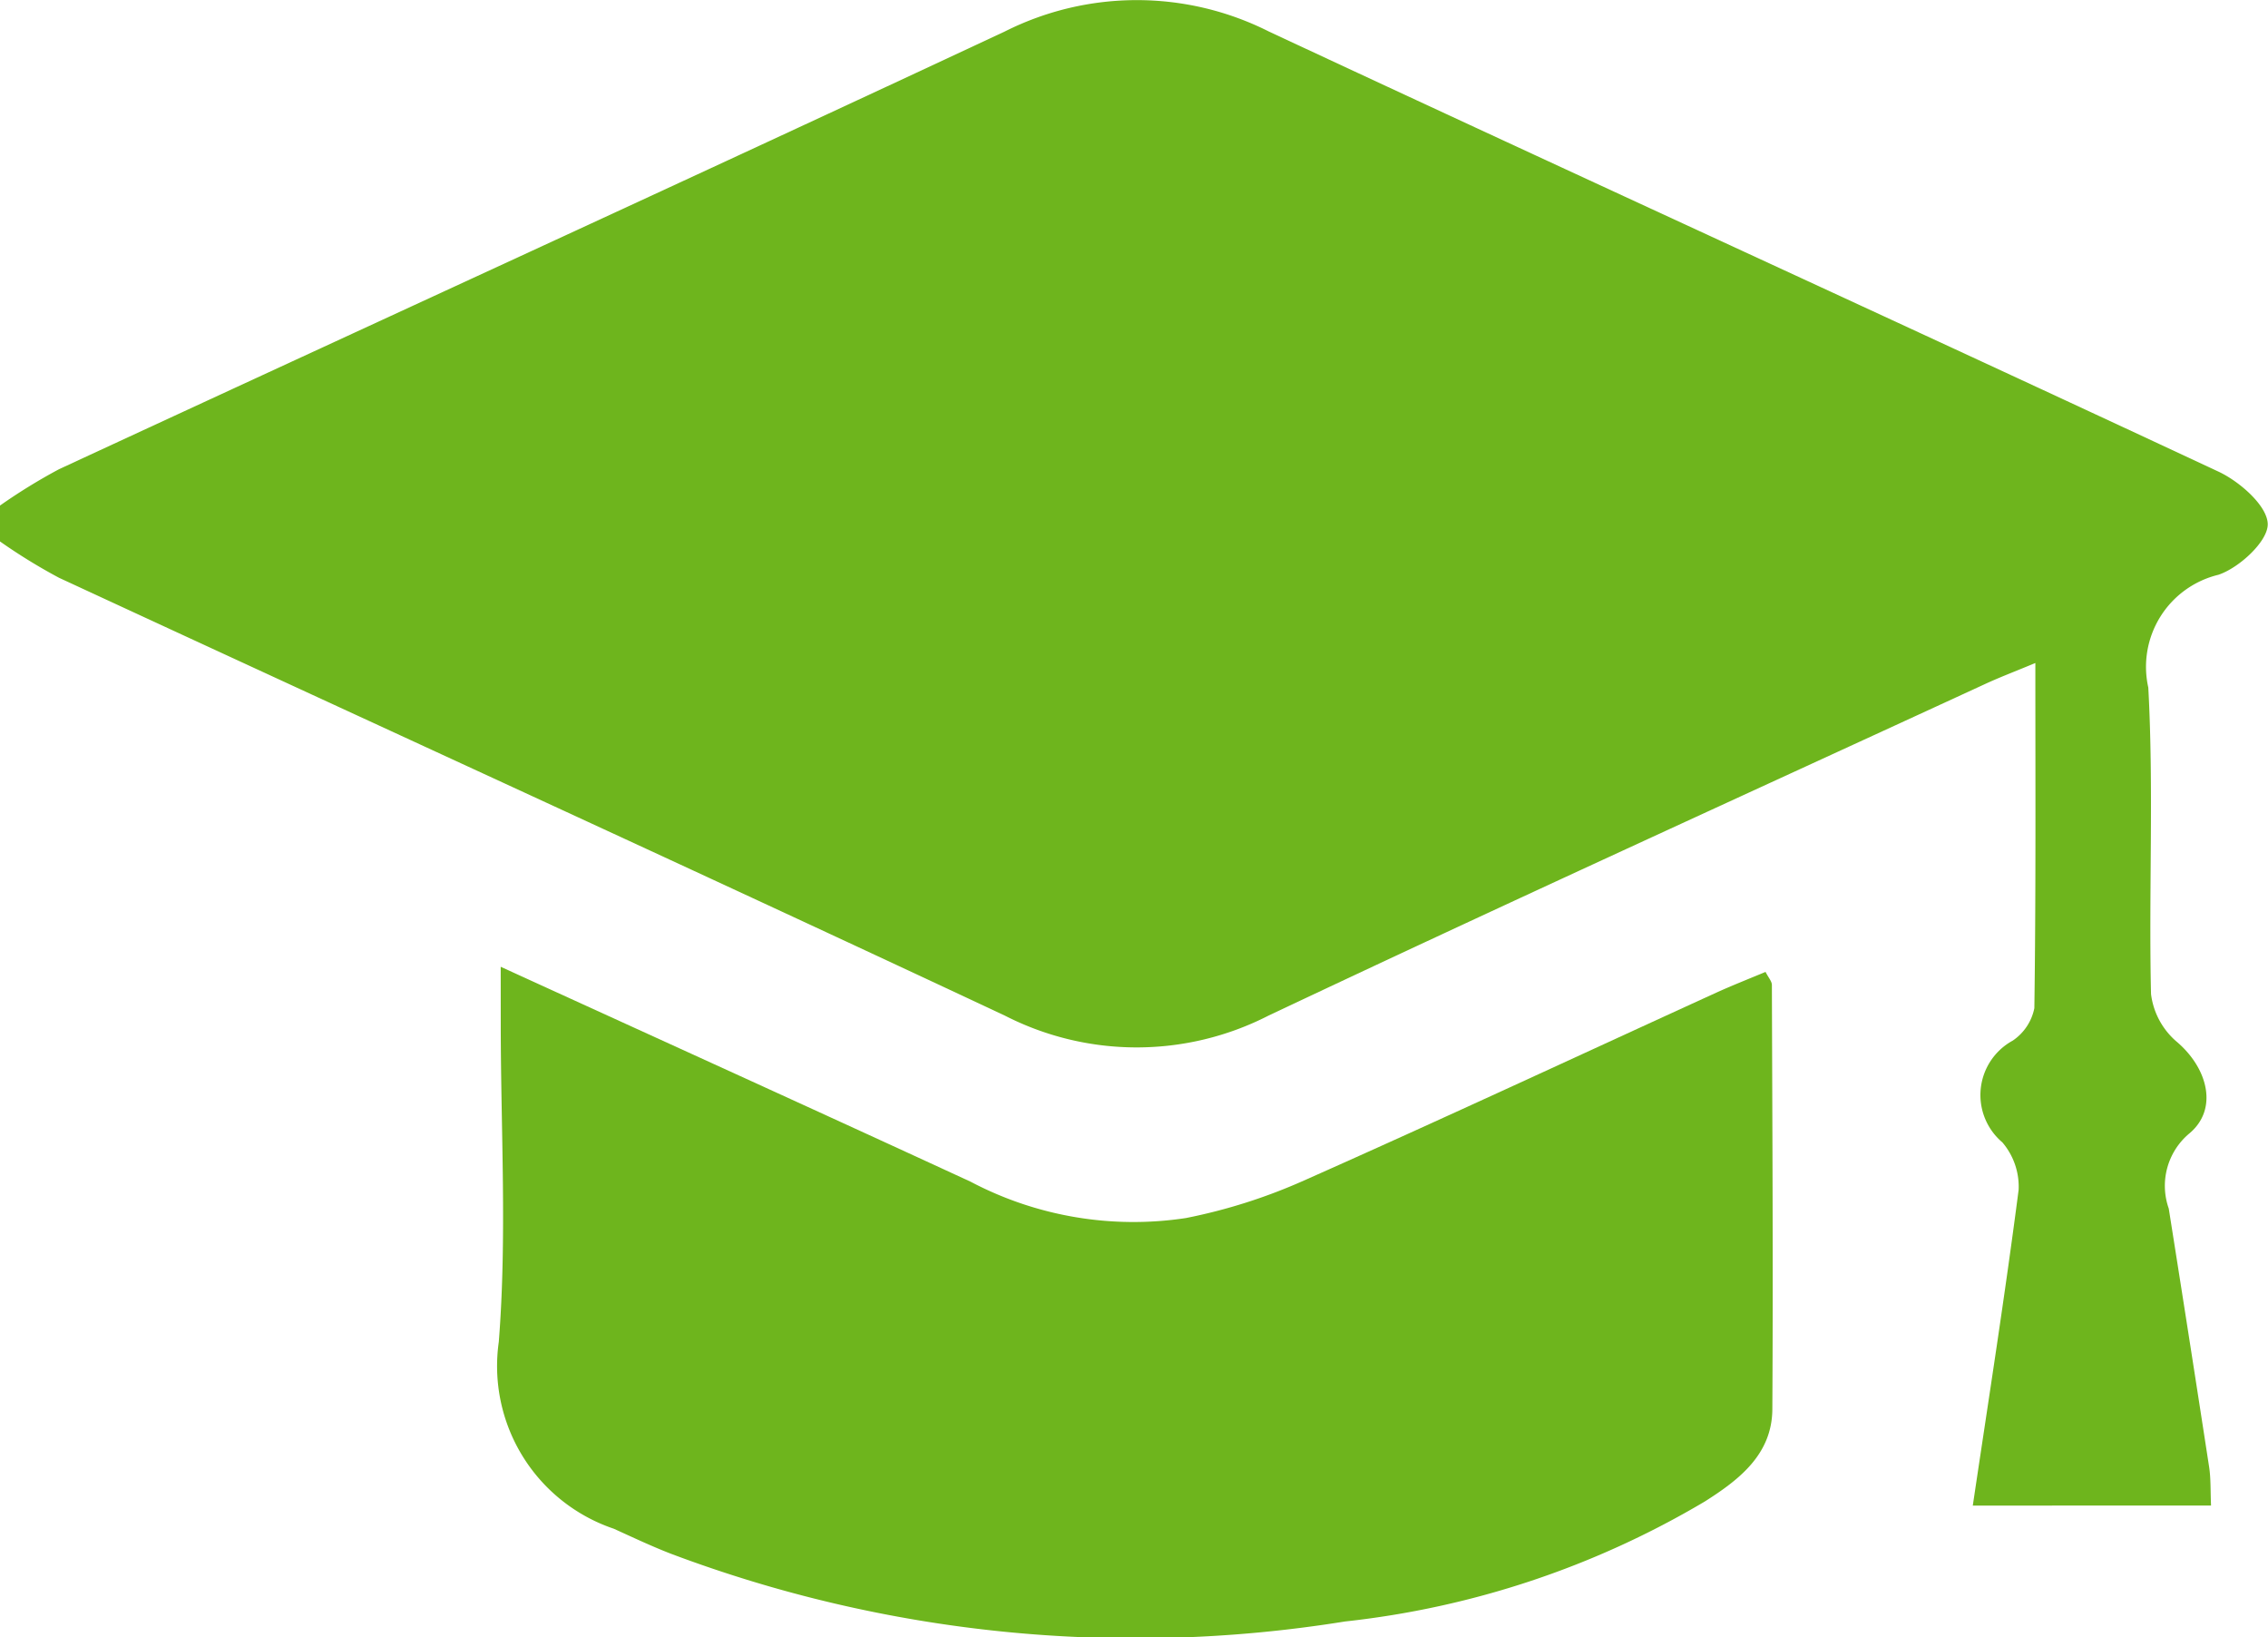 <svg xmlns="http://www.w3.org/2000/svg" width="49.885" height="36" viewBox="0 0 49.885 36"><g transform="translate(-3721.608 -2498.198)"><path d="M3721.608,2509.315a12.52,12.52,0,0,1,1.3-.8c6.933-3.212,13.881-6.389,20.8-9.624a6.454,6.454,0,0,1,5.809,0c6.953,3.245,13.933,6.43,20.885,9.677.467.218,1.075.751,1.085,1.151.01.376-.621.962-1.084,1.118a2.082,2.082,0,0,0-1.543,2.479c.122,2.241.008,4.494.06,6.741a1.644,1.644,0,0,0,.571,1.053c.679.579.916,1.481.266,2.017a1.5,1.5,0,0,0-.447,1.646q.451,2.843.889,5.689c.038.254.027.515.041.843H3765c.347-2.33.709-4.632,1.008-6.943a1.5,1.5,0,0,0-.358-1.044,1.363,1.363,0,0,1,.228-2.237,1.128,1.128,0,0,0,.476-.714c.035-2.473.022-4.947.022-7.59-.441.184-.786.314-1.118.468-5.256,2.422-10.525,4.817-15.757,7.29a6.362,6.362,0,0,1-5.795-.006c-6.917-3.243-13.868-6.415-20.8-9.626a12.473,12.473,0,0,1-1.3-.8Z" transform="translate(0)" fill="#6eb51d"/><path d="M3732.621,2519.29c3.591,1.641,6.967,3.172,10.333,4.725a7.681,7.681,0,0,0,4.74.8,12.144,12.144,0,0,0,2.593-.824c3.036-1.348,6.047-2.751,9.069-4.131.35-.159.709-.3,1.085-.457.066.128.139.207.14.286.01,3.109.028,6.219.01,9.328-.005.994-.729,1.552-1.485,2.031a19.67,19.67,0,0,1-7.916,2.639,28.994,28.994,0,0,1-14.831-1.492c-.425-.165-.837-.36-1.251-.548a3.775,3.775,0,0,1-2.529-4.109c.183-2.318.043-4.662.043-6.994Z" transform="translate(0 0.167)" fill="#6eb51d"/></g></svg>